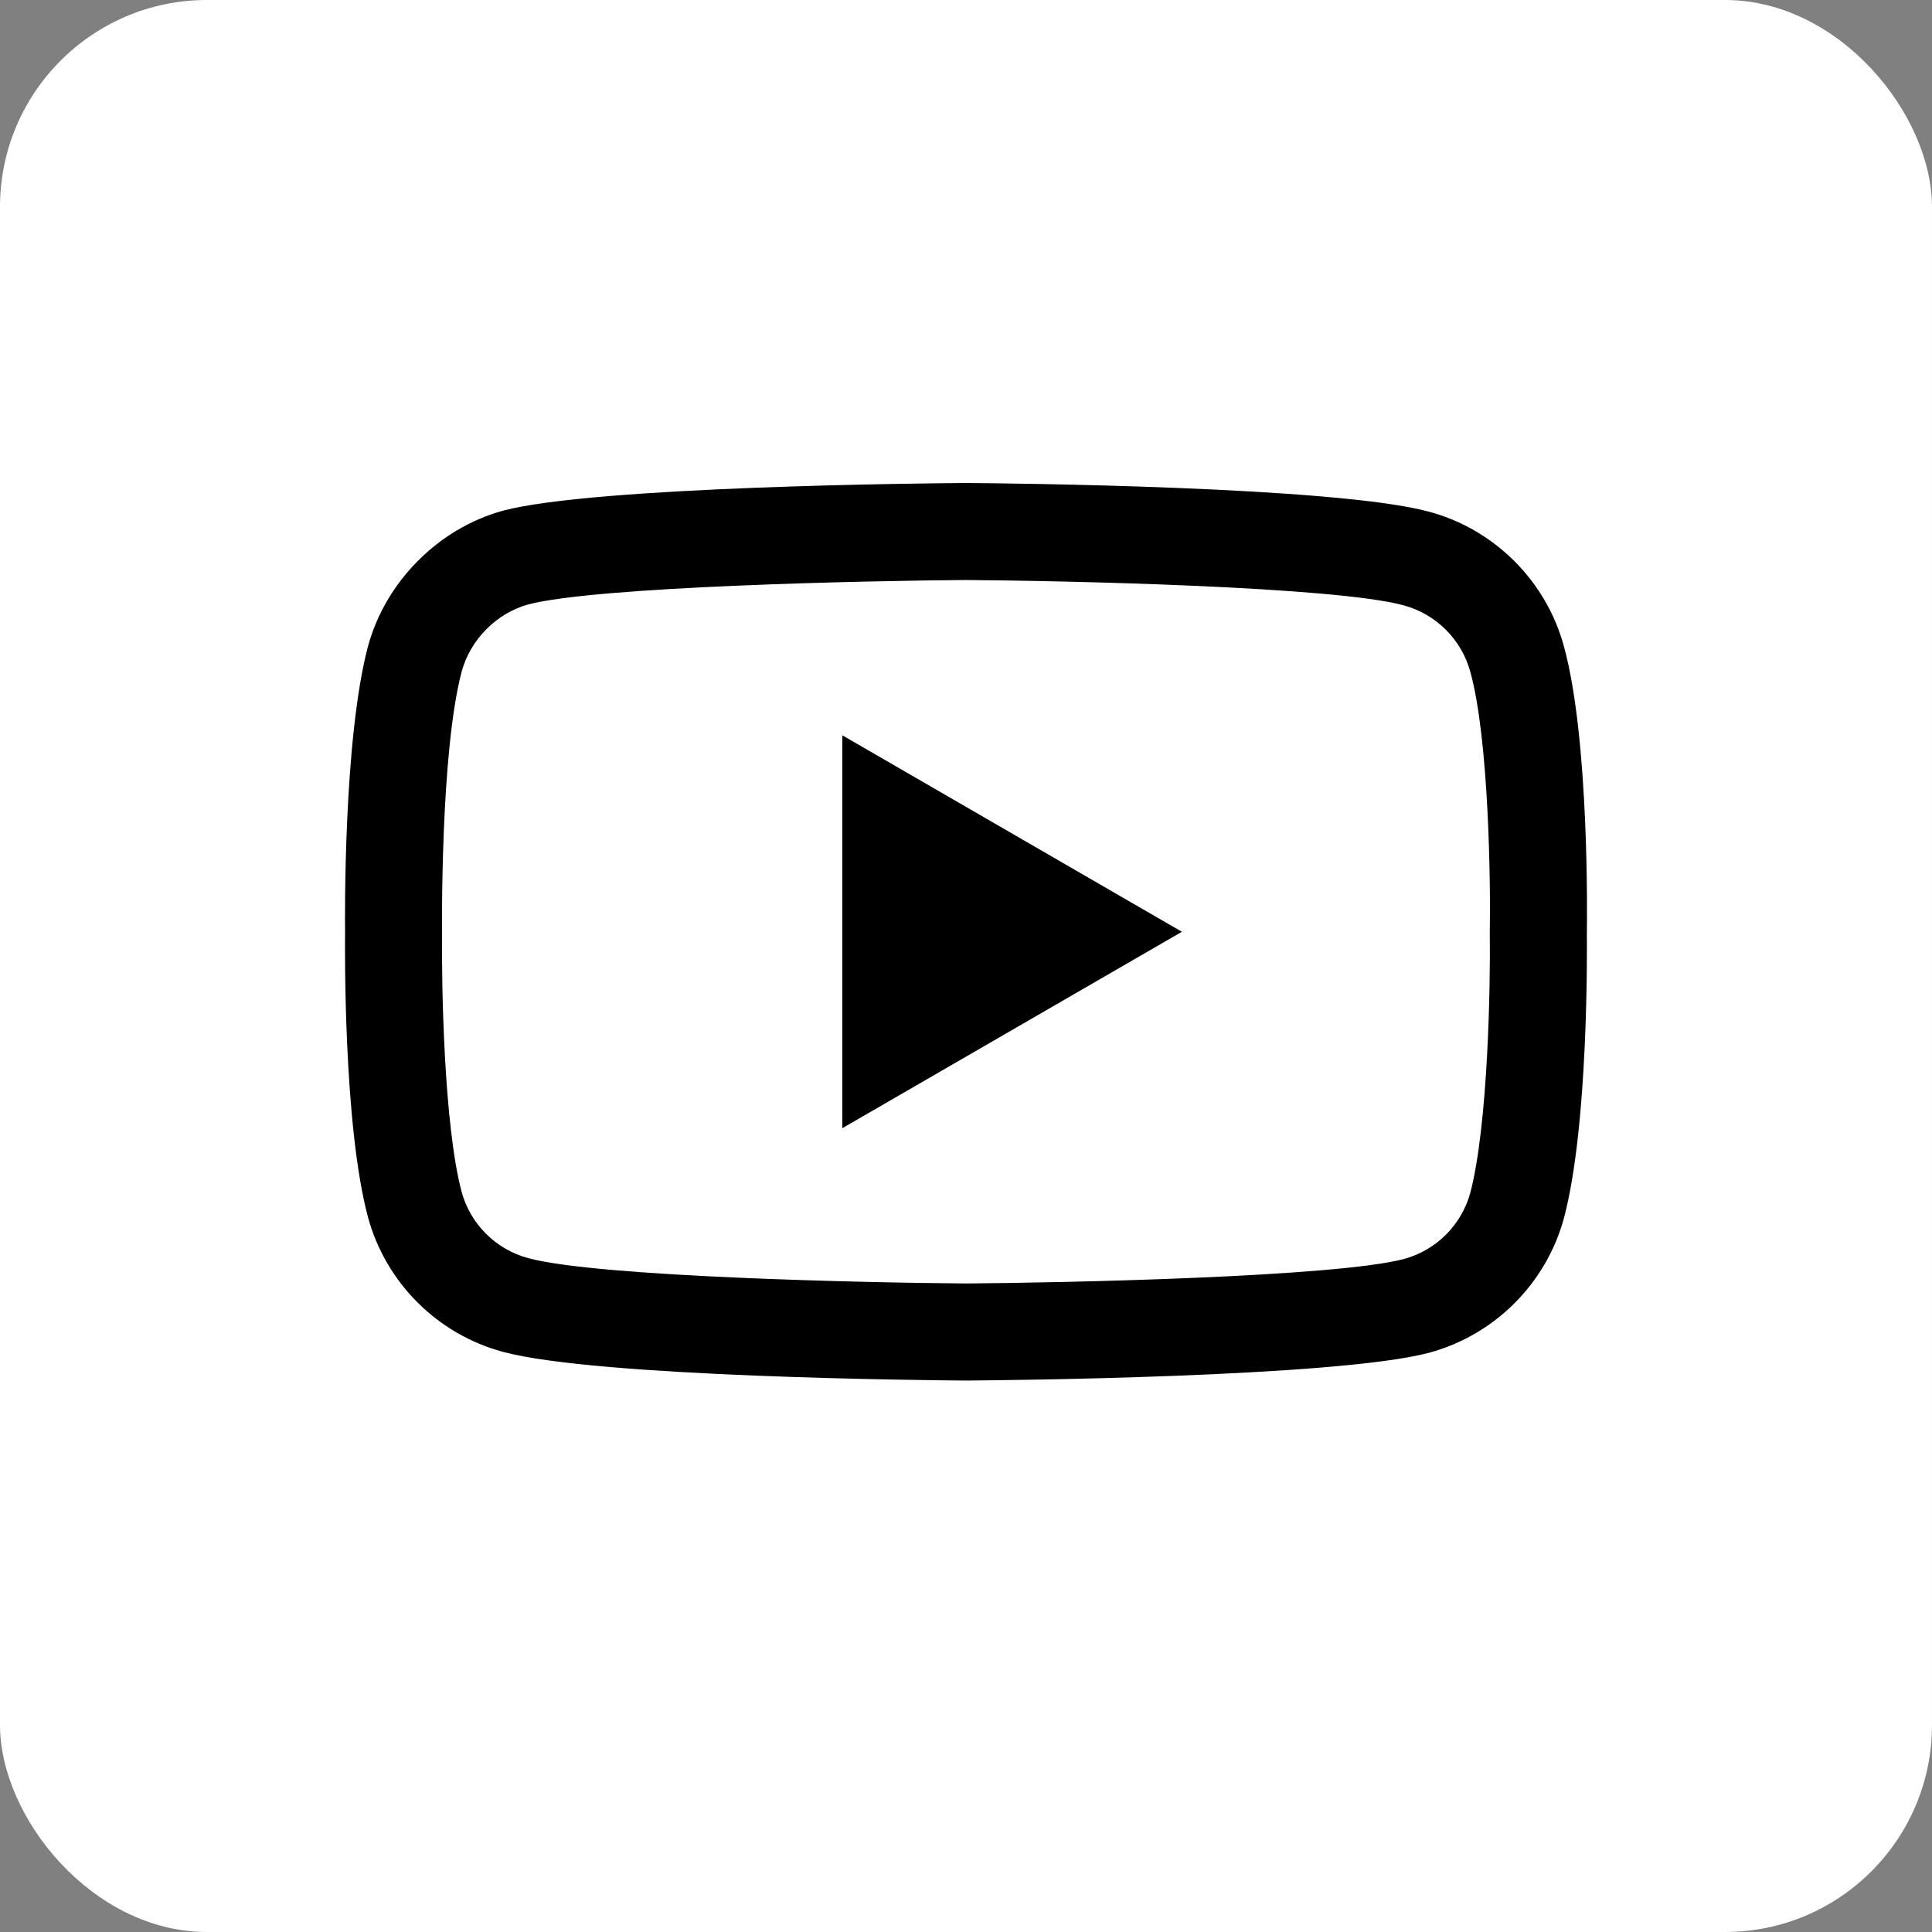 <svg width="28" height="28" viewBox="0 0 28 28" fill="none" xmlns="http://www.w3.org/2000/svg">
    <rect x="0" y="0" width="28" height="28" fill="#808080" stroke="none"/>
    <rect width="28" height="28" rx="3" fill="white" />
    <path d="M13.999 20.008C13.998 20.008 13.996 20.008 13.995 20.008C13.451 20.004 8.65 19.96 7.289 19.592C6.339 19.337 5.588 18.587 5.332 17.636C4.976 16.3 4.999 13.727 5.001 13.521C4.999 13.317 4.976 10.723 5.331 9.375C5.331 9.374 5.332 9.373 5.332 9.372C5.585 8.432 6.353 7.659 7.287 7.402C7.289 7.402 7.292 7.401 7.294 7.4C8.639 7.047 13.45 7.004 13.995 7H14.004C14.549 7.004 19.363 7.048 20.711 7.416C21.659 7.671 22.409 8.42 22.666 9.369C23.035 10.717 23.001 13.317 22.998 13.537C23 13.753 23.022 16.303 22.668 17.646C22.668 17.647 22.667 17.648 22.667 17.65C22.41 18.601 21.66 19.35 20.708 19.606C20.707 19.606 20.706 19.607 20.704 19.607C19.36 19.96 14.548 20.004 14.004 20.008C14.003 20.008 14.001 20.008 13.999 20.008ZM6.69 9.736C6.378 10.925 6.407 13.486 6.407 13.512V13.531C6.398 14.241 6.431 16.298 6.69 17.272C6.816 17.739 7.186 18.108 7.656 18.234C8.659 18.506 12.57 18.591 13.999 18.601C15.432 18.591 19.349 18.508 20.345 18.247C20.813 18.121 21.182 17.753 21.309 17.286C21.568 16.297 21.601 14.25 21.591 13.544C21.591 13.537 21.591 13.53 21.591 13.522C21.604 12.803 21.579 10.722 21.31 9.74C21.309 9.739 21.309 9.738 21.309 9.738C21.183 9.269 20.812 8.899 20.343 8.773C19.349 8.501 15.432 8.416 13.999 8.406C12.567 8.416 8.655 8.499 7.655 8.76C7.195 8.887 6.816 9.27 6.69 9.736ZM21.988 17.467H21.988H21.988ZM12.207 16.351V10.656L17.129 13.504L12.207 16.351Z" fill="black" />
</svg>
